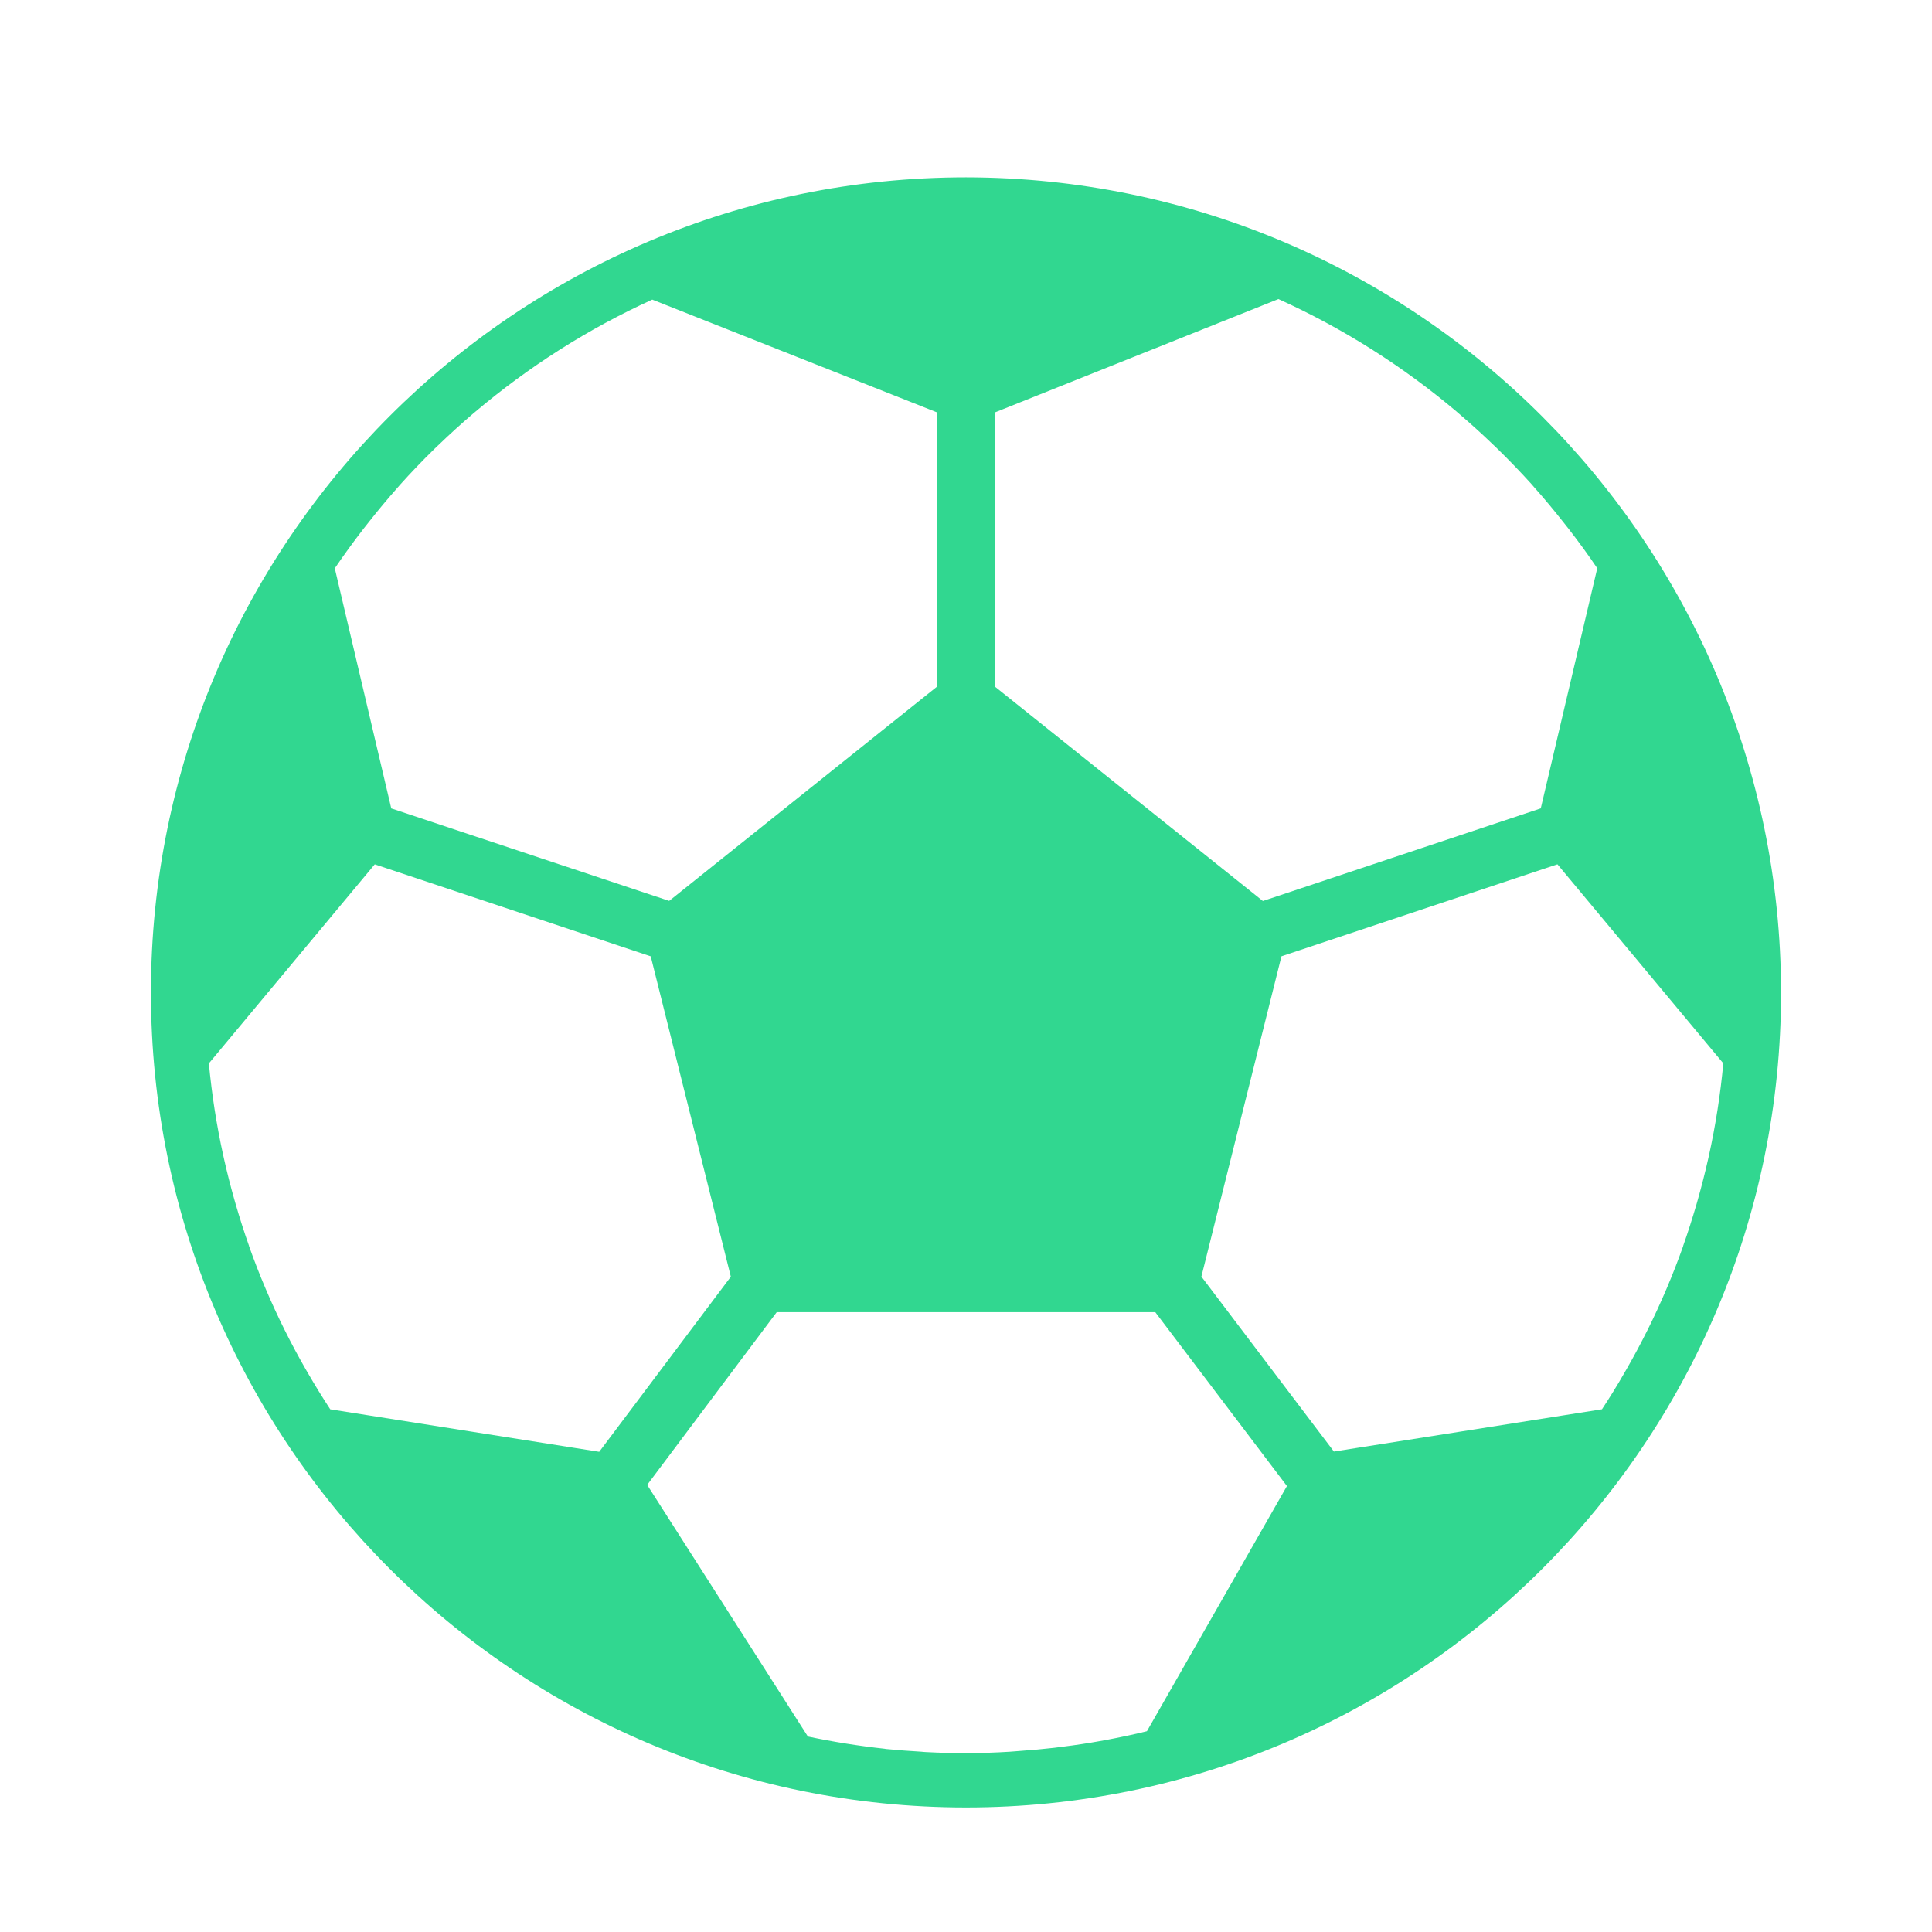 <?xml version="1.0" encoding="utf-8"?>
<!-- Generator: Adobe Illustrator 16.0.0, SVG Export Plug-In . SVG Version: 6.00 Build 0)  -->
<!DOCTYPE svg PUBLIC "-//W3C//DTD SVG 1.1//EN" "http://www.w3.org/Graphics/SVG/1.1/DTD/svg11.dtd">
<svg version="1.1" xmlns="http://www.w3.org/2000/svg" xmlns:xlink="http://www.w3.org/1999/xlink" x="0px" y="0px" width="512px"
	 height="512px" viewBox="0 0 512 512" enable-background="new 0 0 512 512" xml:space="preserve">
<g id="Capa_1" display="none">
	<path display="inline" fill="#FFFFFF" d="M450,118H62c-17.673,0-32,14.327-32,32v288h452V150C482,132.327,467.673,118,450,118z"/>
	<path display="inline" fill="#72D8FF" d="M460,502H52c-23.196,0-42-18.804-42-42v-22h492v22C502,483.196,483.196,502,460,502z"/>
	<path display="inline" fill="#FFC66C" d="M388.742,207.911c0-73.312-59.431-132.743-132.742-132.743
		c-73.313,0-132.743,59.431-132.743,132.743c0,56.409,35.188,104.593,84.808,123.817l0,0h95.87l0,0
		C353.555,312.504,388.742,264.32,388.742,207.911z"/>
	<path display="inline" fill="#B2F0BF" d="M298.684,371.729h-85.369c-11.046,0-20-8.953-20-20l0,0c0-11.045,8.954-20,20-20h85.369
		c11.046,0,20,8.955,20,20l0,0C318.684,362.775,309.73,371.729,298.684,371.729z"/>
	<path display="inline" fill="#36D28F" d="M256,438L256,438c-26.475,0-47.936-21.461-47.936-47.936v-18.336h95.87v18.336
		C303.935,416.539,282.474,438,256,438z"/>
	<rect x="224" y="208.9" display="inline" fill="#4DBAF6" width="64" height="122.831"/>
	<polygon display="inline" fill="#D8D8E4" points="256,137.395 288,208.9 224,208.9 	"/>
	<path display="inline" d="M30,274c2.63,0,5.21-1.07,7.068-2.932C38.93,269.21,40,266.63,40,264s-1.07-5.21-2.932-7.07
		C35.21,255.069,32.63,254,30,254s-5.21,1.069-7.07,2.93C21.07,258.791,20,261.37,20,264s1.068,5.21,2.93,7.068
		C24.79,272.93,27.37,274,30,274z"/>
	<path display="inline" d="M30,231.667c5.521,0,10-4.478,10-10V150c0-12.131,9.869-22,22-22h49c5.521,0,10-4.478,10-10
		s-4.479-10-10-10H62c-23.159,0-42,18.841-42,42v71.667C20,227.189,24.478,231.667,30,231.667z"/>
	<path display="inline" d="M502,428h-10V150c0-23.159-18.842-42-42-42h-48c-5.522,0-10,4.478-10,10s4.478,10,10,10h48
		c12.131,0,22,9.869,22,22v278h-28v-77.667c0-5.522-4.479-10-10-10c-5.522,0-10,4.478-10,10V428H299.732
		c8.836-10.173,14.204-23.436,14.204-37.936v-12.516c8.82-5.23,14.749-14.843,14.749-25.82c0-6.615-2.156-12.731-5.797-17.697
		c19.974-10.586,37.153-25.758,50.261-44.547c16.744-24,25.595-52.208,25.595-81.573c0-78.709-64.033-142.743-142.742-142.743
		s-142.743,64.034-142.743,142.743c0,29.365,8.851,57.573,25.595,81.573c13.108,18.791,30.287,33.961,50.26,44.548
		c-3.64,4.965-5.796,11.083-5.796,17.696c0,10.977,5.93,20.59,14.749,25.82v12.516c0,14.5,5.367,27.763,14.204,37.936H40V302.693
		c0-5.521-4.479-10-10-10c-5.522,0-10,4.479-10,10V428H10c-5.522,0-10,4.478-10,10v22c0,28.673,23.327,52,52,52h408
		c28.673,0,52-23.327,52-52v-22C512,432.478,507.522,428,502,428z M203.315,351.729c0-5.514,4.486-10,10-10h85.369
		c5.514,0,10,4.486,10,10c0,5.515-4.486,10-10,10h-85.369C207.802,361.729,203.315,357.243,203.315,351.729z M234,218.899h44v102.83
		h-44V218.899z M239.431,198.899L256,161.875l16.568,37.024H239.431z M133.257,207.911c0-67.681,55.063-122.743,122.743-122.743
		c67.68,0,122.742,55.063,122.742,122.743c0,49.696-30.752,95.2-76.716,113.817H298v-112.83c0-1.408-0.298-2.8-0.872-4.085
		l-32-71.505c-1.61-3.599-5.187-5.915-9.128-5.915c-3.942,0-7.519,2.316-9.128,5.915l-32,71.505
		c-0.575,1.285-0.872,2.677-0.872,4.085v112.83h-4.027C164.009,303.111,133.257,257.607,133.257,207.911z M218.064,390.064v-8.336
		h75.871v8.336C293.936,410.982,276.918,428,256,428S218.064,410.982,218.064,390.064z M492,460c0,17.645-14.355,32-32,32H52
		c-17.646,0-32-14.355-32-32v-12h10h452h10V460z"/>
	<path display="inline" d="M289.667,460h-67.334c-5.522,0-10,4.478-10,10s4.478,10,10,10h67.334c5.521,0,9.999-4.478,9.999-10
		S295.189,460,289.667,460z"/>
	<path display="inline" d="M256,56.168c5.521,0,10-4.478,10-10V10c0-5.522-4.479-10-10-10c-5.522,0-10,4.478-10,10v36.168
		C246,51.69,250.478,56.168,256,56.168z"/>
	<path display="inline" d="M185.351,59.001c1.953,1.951,4.511,2.927,7.069,2.927c2.561,0,5.12-0.978,7.073-2.931
		c3.903-3.907,3.901-10.238-0.005-14.143L167.056,12.44c-3.907-3.903-10.237-3.9-14.143,0.004
		c-3.904,3.907-3.902,10.238,0.004,14.143L185.351,59.001z"/>
	<path display="inline" d="M318.073,63.5c2.562,0,5.12-0.978,7.073-2.932l32.696-32.717c3.903-3.906,3.901-10.237-0.005-14.142
		c-3.905-3.903-10.236-3.901-14.143,0.005L311,46.432c-3.904,3.906-3.902,10.237,0.005,14.142
		C312.956,62.524,315.515,63.5,318.073,63.5z"/>
	<path display="inline" d="M434,323.1c2.63,0,5.21-1.068,7.068-2.93c1.86-1.859,2.932-4.43,2.932-7.07
		c0-2.629-1.07-5.209-2.932-7.068c-1.858-1.86-4.438-2.932-7.068-2.932c-2.631,0-5.211,1.07-7.07,2.932
		c-1.86,1.859-2.93,4.439-2.93,7.068c0,2.631,1.068,5.211,2.93,7.07C428.79,322.03,431.369,323.1,434,323.1z"/>
</g>
<g id="Capa_2" display="none">
	<path display="inline" fill="#31D790" d="M507.515,213.74L259.092,102.659c-1.969-0.883-4.215-0.883-6.184,0l-100.718,45.035
		c-3.816,1.707-5.527,6.184-3.82,10.004s6.188,5.531,10.008,3.824l97.62-43.652l89.37,39.96v55.789
		c-47.429-17.344-87.362-18.66-89.159-18.711c-0.141-0.004-0.281-0.004-0.422,0c-1.926,0.051-47.729,1.563-99.597,22.746
		c-20.691,8.445-39.593,18.96-56.179,31.25c-1.242,0.922-2.148,2.188-2.641,3.609l-71.242-31.859l99.874-44.66
		c3.82-1.707,5.531-6.184,3.82-10.004c-1.707-3.82-6.187-5.531-10.003-3.824L4.482,213.74c-2.727,1.219-4.48,3.93-4.48,6.914
		c0,2.988,1.754,5.695,4.48,6.914l92.464,41.351v36.269c0,4.184,3.395,7.575,7.574,7.575c4.184,0,7.574-3.392,7.574-7.575v-41.019
		c0-0.004,0-0.012,0-0.016v-5.309c14.827-10.586,31.569-19.719,49.823-27.168c47.469-19.386,90.706-21.484,94.085-21.621
		c3.309,0.129,43.69,2.059,89.366,19.746v75.265c-11.074,3.273-19.184,13.54-19.184,25.664c0,11.141,6.844,20.711,16.551,24.73
		l-5.297,13.941c-34.563,5.949-61.929,14.137-81.44,24.394c-44.94-23.608-120.198-30.28-143.9-31.847v-21.246
		c0-4.184-3.395-7.574-7.574-7.574c-4.184,0-7.574,3.391-7.574,7.574v28.402c0,4.051,3.191,7.387,7.242,7.566
		c0.988,0.043,99.425,4.641,148.061,32.339c1.16,0.66,2.453,0.992,3.75,0.992c1.293,0,2.586-0.332,3.75-0.996
		c16.352-9.32,40.87-17.227,71.405-23.078l-4.477,11.789c-0.887,2.328-0.57,4.941,0.844,6.992c1.414,2.047,3.746,3.273,6.234,3.273
		h38.375c2.492,0,4.82-1.227,6.234-3.273c1.414-2.051,1.73-4.664,0.848-6.992l-6.848-18.019c20.609-2.359,35.272-3.023,35.44-3.031
		c4.051-0.176,7.246-3.512,7.246-7.566v-28.402c0-4.18-3.395-7.574-7.574-7.574c-4.184,0-7.573,3.395-7.573,7.574v21.258
		c-7.07,0.477-18.82,1.418-33.09,3.141l-3.66-9.637c9.703-4.02,16.551-13.59,16.551-24.73c0-12.128-8.109-22.391-19.188-25.664
		V236.22c14.227,6.527,27.438,14.094,39.387,22.625v5.309v0.016v41.019c0,4.184,3.39,7.575,7.573,7.575s7.574-3.392,7.574-7.575
		v-36.269l92.464-41.351c2.727-1.219,4.48-3.926,4.48-6.914C511.999,217.669,510.241,214.958,507.515,213.74z M344.736,392.835
		l8.207-21.597l8.207,21.597H344.736z M364.556,330.73c0,6.402-5.207,11.609-11.613,11.609c-6.402,0-11.609-5.207-11.609-11.609
		c0-6.405,5.207-11.612,11.609-11.612C359.349,319.118,364.556,324.325,364.556,330.73z M414.625,252.513
		c-0.492-1.422-1.398-2.688-2.641-3.609c-15.312-11.348-32.62-21.16-51.468-29.25v-55.05l125.351,56.05L414.625,252.513z"/>
</g>
<g id="Capa_3">
	<path fill="#31D790" d="M256,47C136.708,47,40,143.708,40,263s96.708,216,216,216s216-96.708,216-216
		C471.866,143.764,375.237,47.134,256,47z M263.71,109.272l75.09-30.017c8.522,3.856,16.767,8.3,24.673,13.3l0.197,0.123
		c7.77,4.922,15.194,10.367,22.226,16.298l0.604,0.527c3.153,2.686,6.219,5.467,9.2,8.335c0.376,0.369,0.771,0.721,1.146,1.097
		c3.125,3.052,6.152,6.198,9.081,9.436c0.242,0.274,0.475,0.563,0.717,0.837c2.57,2.879,5.041,5.86,7.439,8.891
		c0.576,0.721,1.152,1.441,1.712,2.162c2.602,3.368,5.118,6.795,7.495,10.332l-14.97,63.633l-73.648,24.553l-70.945-56.767
		L263.71,109.272z M96.198,140.305c0.559-0.721,1.128-1.441,1.705-2.159c2.37-3.006,4.82-5.938,7.351-8.799
		c0.274-0.303,0.527-0.612,0.798-0.914c2.911-3.245,5.924-6.388,9.045-9.433c0.359-0.352,0.717-0.721,1.093-1.044
		c2.957-2.852,5.998-5.615,9.123-8.287l0.721-0.604c6.968-5.889,14.323-11.299,22.015-16.2l0.281-0.179
		c7.861-4.989,16.052-9.425,24.525-13.286l75.435,29.873v72.721l-70.949,56.756l-73.649-24.507l-14.969-63.633
		C91.121,147.079,93.61,143.659,96.198,140.305z M87.521,373.485c-2.116-3.228-4.141-6.515-6.071-9.864l-0.468-0.809
		c-1.919-3.333-3.737-6.723-5.449-10.164l-0.06-0.109c-3.607-7.242-6.774-14.695-9.481-22.32v-0.07
		c-1.28-3.6-2.447-7.288-3.526-10.997l-0.39-1.367c-0.988-3.484-1.884-7.007-2.686-10.568c-0.07-0.348-0.158-0.679-0.229-1.022
		c-1.769-8.044-3.038-16.187-3.804-24.389l43.956-52.745l73.139,24.377l21.228,84.902L158.8,384.746L87.521,373.485z
		 M303.947,458.789c-3.601,0.893-7.295,1.662-10.99,2.355c-0.517,0.102-1.044,0.186-1.561,0.281
		c-3.146,0.563-6.328,1.044-9.517,1.438c-0.852,0.109-1.695,0.225-2.542,0.327c-2.96,0.345-5.948,0.604-8.944,0.819
		c-0.941,0.063-1.873,0.158-2.815,0.218c-3.829,0.235-7.688,0.372-11.577,0.372c-3.562,0-7.102-0.095-10.621-0.281
		c-0.425,0-0.833-0.07-1.259-0.102c-3.132-0.18-6.25-0.415-9.362-0.717l-0.359-0.067c-6.817-0.738-13.595-1.821-20.303-3.237
		l-42.588-66.682l34.33-45.776h100.322l34.893,46.079L303.947,458.789z M452.893,306.2c-0.074,0.345-0.158,0.679-0.232,1.022
		c-0.805,3.559-1.701,7.081-2.686,10.568l-0.387,1.367c-1.083,3.709-2.246,7.383-3.529,10.997v0.07
		c-2.707,7.626-5.871,15.079-9.482,22.321l-0.06,0.108c-1.723,3.445-3.536,6.835-5.449,10.164l-0.468,0.809
		c-1.919,3.36-3.94,6.641-6.061,9.851l-71.037,11.201l-35.121-46.368l21.217-84.881l73.14-24.377l43.956,52.745
		C455.93,290.004,454.661,298.152,452.893,306.2z"/>
</g>
</svg>
